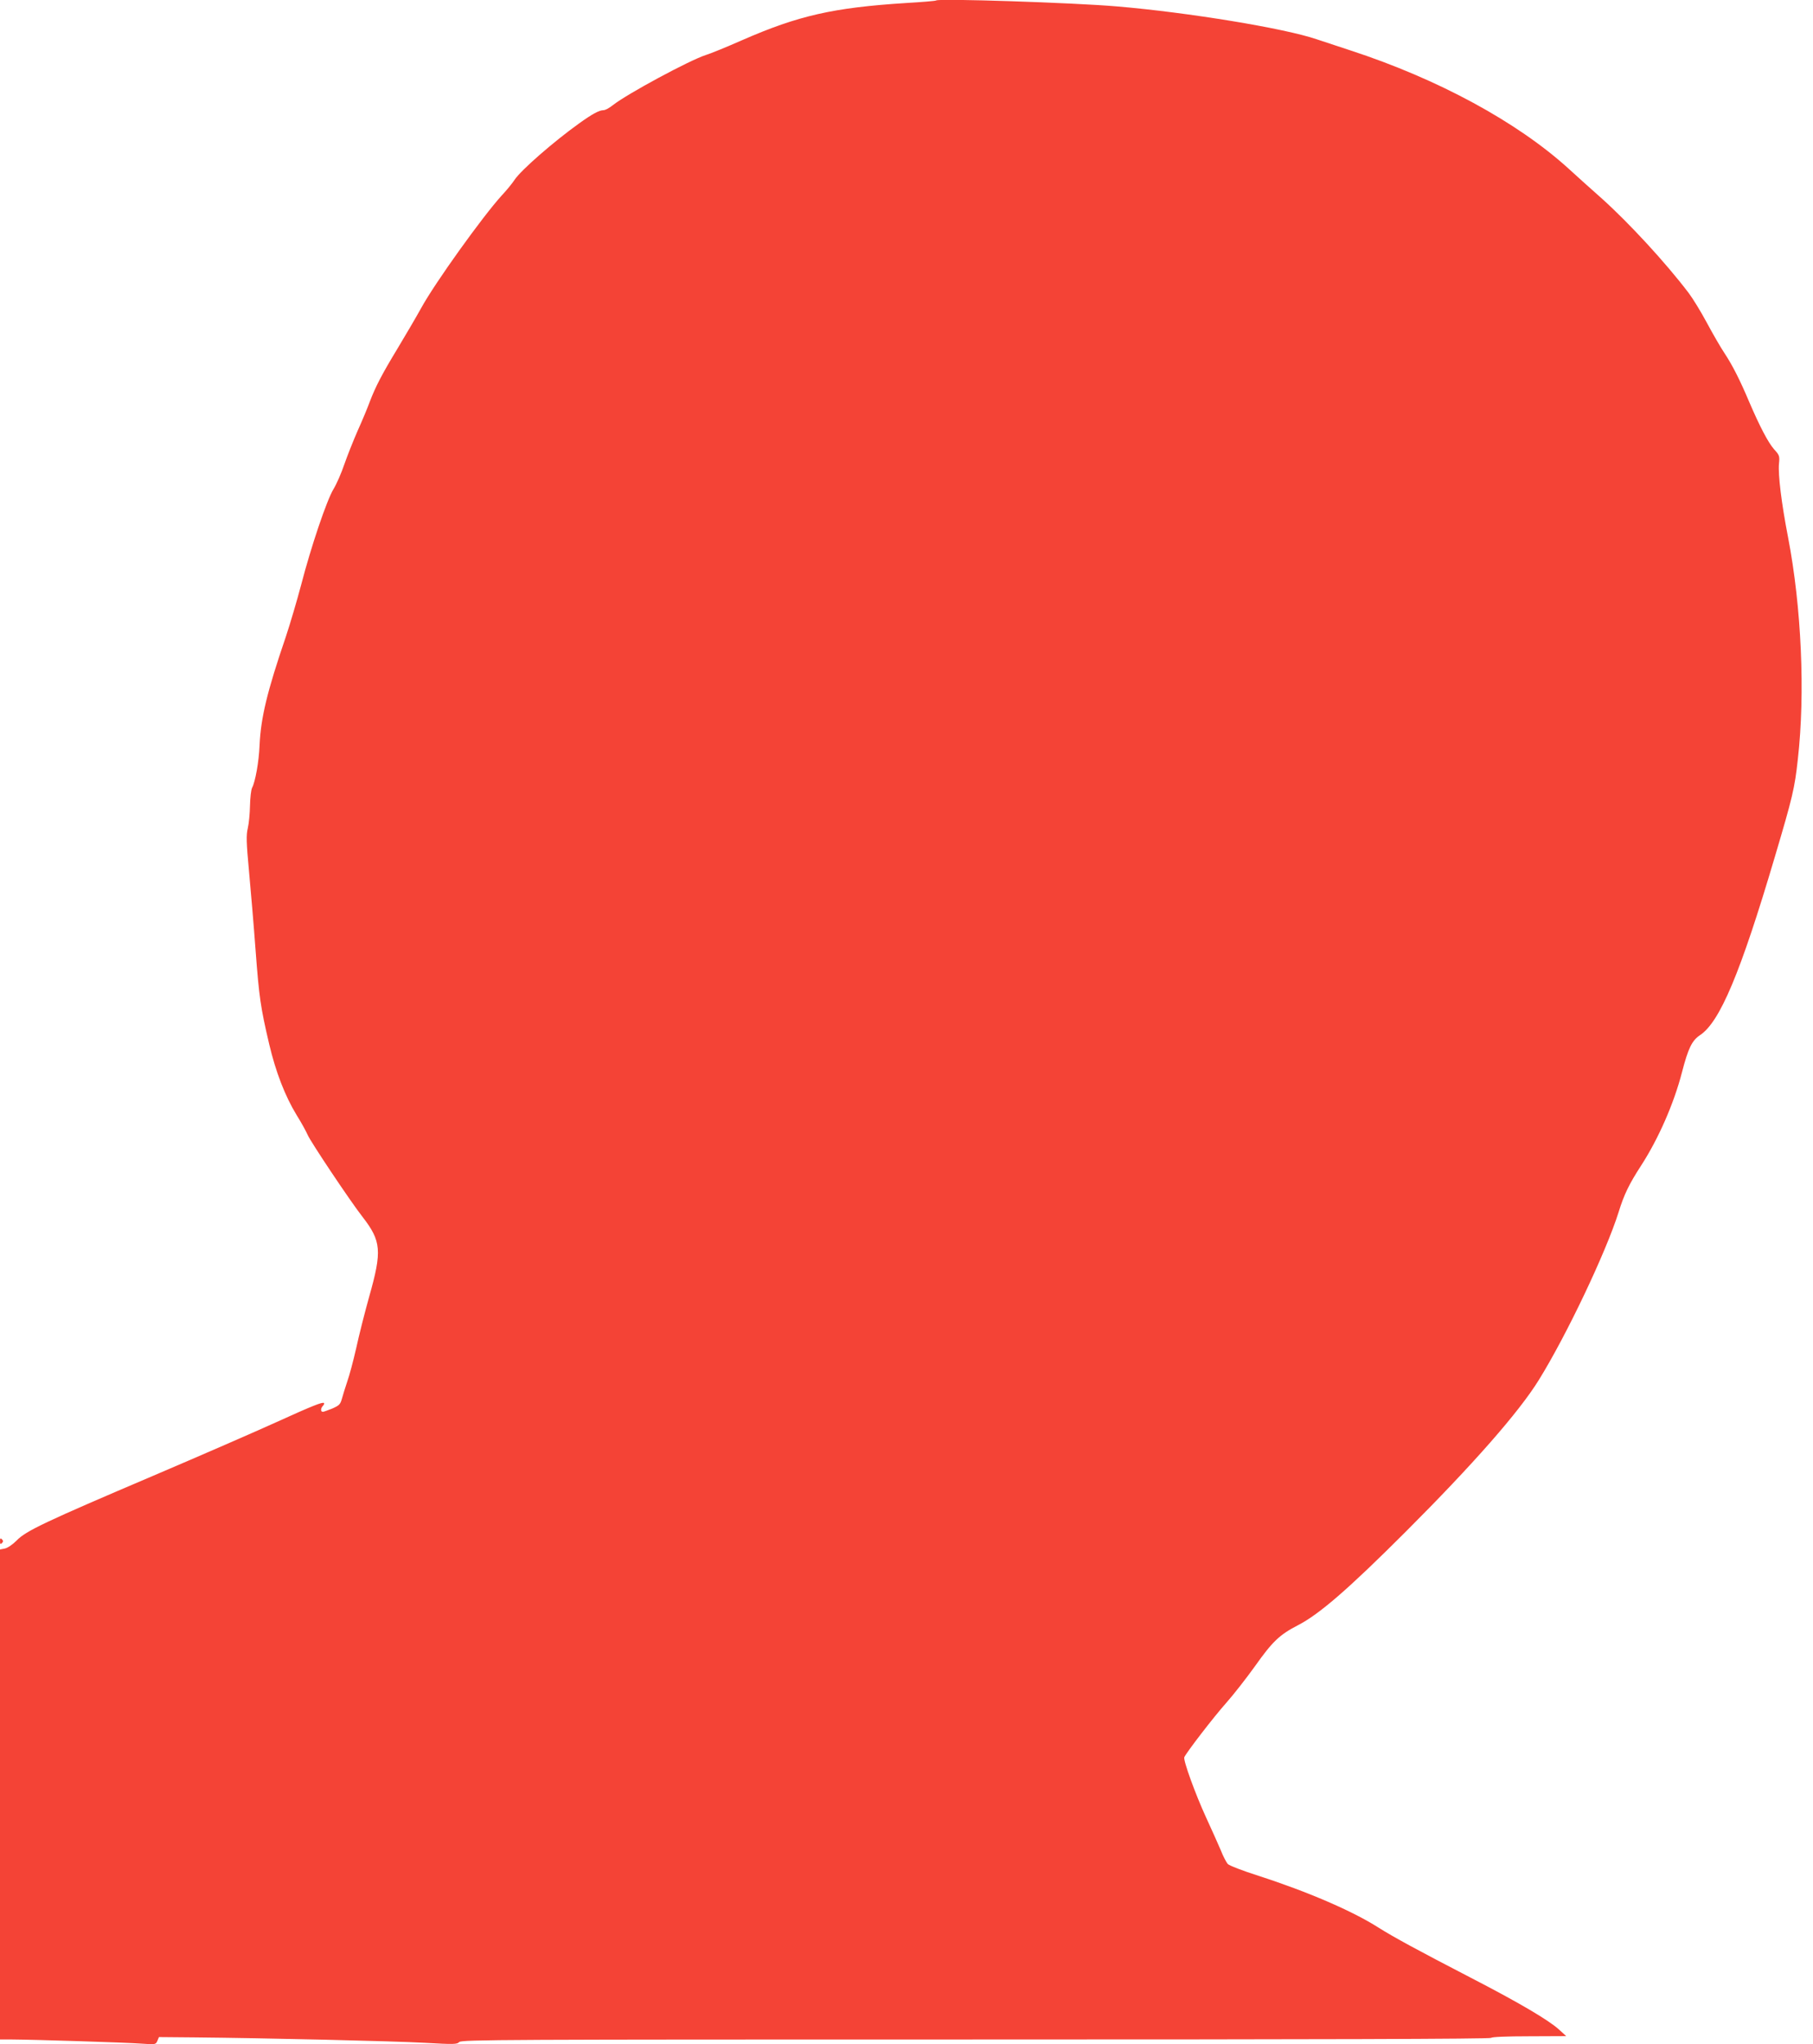 <?xml version="1.0" standalone="no"?>
<!DOCTYPE svg PUBLIC "-//W3C//DTD SVG 20010904//EN"
 "http://www.w3.org/TR/2001/REC-SVG-20010904/DTD/svg10.dtd">
<svg version="1.0" xmlns="http://www.w3.org/2000/svg"
 width="1135pt" height="1280pt" viewBox="0 0 1135 1280"
 preserveAspectRatio="xMidYMid meet">
<g transform="translate(0,1280) scale(0.1,-0.1)"
fill="#f44336" stroke="none">
<path d="M5860 12797 c-3 -3 -88 -10 -190 -16 -453 -29 -671 -78 -1025 -233
-93 -41 -195 -83 -225 -92 -101 -32 -496 -245 -584 -315 -21 -17 -47 -31 -58
-31 -27 0 -71 -24 -153 -83 -159 -114 -362 -291 -403 -352 -14 -22 -51 -67
-82 -100 -118 -130 -417 -546 -504 -705 -32 -58 -98 -170 -146 -250 -100 -165
-139 -241 -175 -335 -13 -36 -47 -118 -76 -182 -28 -64 -66 -160 -84 -212 -18
-53 -48 -122 -67 -153 -42 -69 -140 -358 -203 -601 -26 -98 -69 -244 -96 -325
-116 -340 -156 -504 -164 -678 -4 -103 -27 -230 -47 -267 -6 -12 -12 -62 -13
-112 -1 -49 -7 -113 -14 -142 -10 -43 -9 -87 8 -270 11 -120 30 -342 41 -493
22 -293 31 -357 85 -587 41 -175 100 -327 172 -445 30 -48 60 -103 69 -124 17
-41 268 -417 344 -514 117 -151 122 -213 42 -496 -28 -100 -65 -246 -82 -325
-18 -79 -43 -173 -56 -209 -12 -36 -27 -84 -33 -106 -10 -37 -17 -44 -60 -63
-28 -11 -54 -21 -60 -21 -15 0 -14 23 1 38 6 6 9 14 6 17 -8 8 -70 -16 -303
-122 -121 -55 -465 -205 -765 -333 -676 -288 -799 -346 -856 -406 -25 -25 -57
-47 -74 -50 l-30 -6 0 -1534 0 -1534 78 0 c140 -1 715 -19 807 -26 88 -6 90
-6 100 17 l10 24 225 -2 c434 -4 1247 -23 1442 -34 178 -10 199 -10 213 5 15
15 283 16 3235 16 2135 0 3221 3 3225 10 4 6 95 10 238 10 l232 1 -46 42 c-64
58 -248 167 -554 325 -332 172 -481 253 -576 313 -161 103 -444 225 -751 324
-97 31 -183 64 -192 74 -8 9 -29 48 -44 87 -16 38 -57 129 -91 203 -68 148
-144 358 -137 378 11 27 182 250 263 341 47 53 127 156 178 227 112 158 155
199 271 259 134 69 318 229 674 585 422 422 710 750 834 951 173 279 420 799
499 1050 34 111 67 178 141 292 108 167 205 387 256 585 39 150 62 197 112
231 125 82 254 390 468 1113 113 381 125 432 145 614 47 413 23 954 -61 1390
-42 217 -63 392 -57 461 5 48 3 54 -30 90 -38 43 -91 145 -157 299 -58 137
-104 228 -155 305 -24 36 -73 121 -110 190 -37 69 -88 152 -113 185 -144 190
-374 439 -543 591 -68 60 -161 144 -208 187 -322 293 -818 562 -1366 741 -77
25 -172 57 -212 70 -202 69 -804 168 -1253 206 -269 23 -1116 51 -1130 37z"/>
<path d="M0 3150 c0 -19 3 -21 12 -12 9 9 9 15 0 24 -9 9 -12 7 -12 -12z"/>
</g>
</svg>

